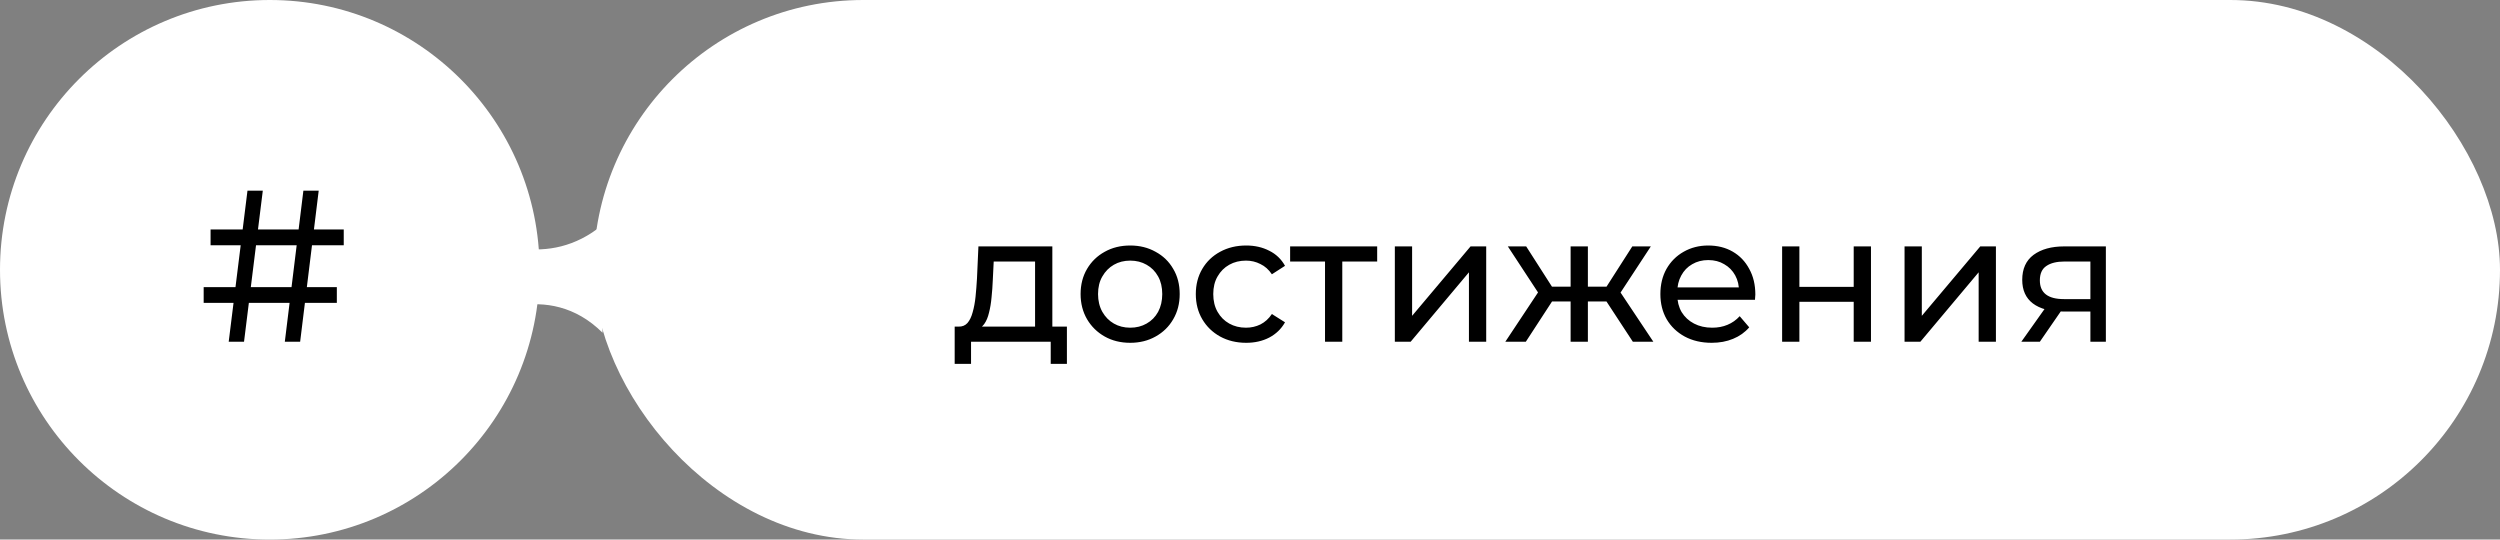 <?xml version="1.0" encoding="UTF-8"?> <svg xmlns="http://www.w3.org/2000/svg" width="139" height="30" viewBox="0 0 139 30" fill="none"><rect x="0" y="0" width="139" height="30" fill="#808080" stroke="none"/> <rect x="33" width="106" height="30" rx="15" fill="white"></rect> <path d="M57.55 18.55V14.54H55.25L55.2 15.56C55.187 15.893 55.163 16.217 55.13 16.53C55.103 16.837 55.057 17.12 54.99 17.38C54.93 17.64 54.84 17.853 54.72 18.02C54.6 18.187 54.44 18.29 54.24 18.33L53.29 18.16C53.497 18.167 53.663 18.1 53.79 17.96C53.917 17.813 54.013 17.613 54.08 17.36C54.153 17.107 54.207 16.82 54.24 16.5C54.273 16.173 54.3 15.837 54.32 15.49L54.4 13.7H58.51V18.55H57.55ZM53.08 20.23V18.16H59.32V20.23H58.42V19H53.99V20.23H53.08ZM62.841 19.06C62.307 19.06 61.834 18.943 61.421 18.71C61.007 18.477 60.681 18.157 60.441 17.75C60.201 17.337 60.081 16.87 60.081 16.35C60.081 15.823 60.201 15.357 60.441 14.95C60.681 14.543 61.007 14.227 61.421 14C61.834 13.767 62.307 13.65 62.841 13.65C63.367 13.65 63.837 13.767 64.251 14C64.671 14.227 64.997 14.543 65.231 14.95C65.471 15.35 65.591 15.817 65.591 16.35C65.591 16.877 65.471 17.343 65.231 17.75C64.997 18.157 64.671 18.477 64.251 18.71C63.837 18.943 63.367 19.06 62.841 19.06ZM62.841 18.22C63.181 18.22 63.484 18.143 63.751 17.99C64.024 17.837 64.237 17.62 64.391 17.34C64.544 17.053 64.621 16.723 64.621 16.35C64.621 15.97 64.544 15.643 64.391 15.37C64.237 15.09 64.024 14.873 63.751 14.72C63.484 14.567 63.181 14.49 62.841 14.49C62.501 14.49 62.197 14.567 61.931 14.72C61.664 14.873 61.451 15.09 61.291 15.37C61.131 15.643 61.051 15.97 61.051 16.35C61.051 16.723 61.131 17.053 61.291 17.34C61.451 17.62 61.664 17.837 61.931 17.99C62.197 18.143 62.501 18.22 62.841 18.22ZM69.287 19.06C68.747 19.06 68.263 18.943 67.837 18.71C67.417 18.477 67.087 18.157 66.847 17.75C66.607 17.343 66.487 16.877 66.487 16.35C66.487 15.823 66.607 15.357 66.847 14.95C67.087 14.543 67.417 14.227 67.837 14C68.263 13.767 68.747 13.65 69.287 13.65C69.767 13.65 70.194 13.747 70.567 13.94C70.947 14.127 71.24 14.407 71.447 14.78L70.717 15.25C70.543 14.99 70.33 14.8 70.077 14.68C69.83 14.553 69.564 14.49 69.277 14.49C68.93 14.49 68.62 14.567 68.347 14.72C68.073 14.873 67.857 15.09 67.697 15.37C67.537 15.643 67.457 15.97 67.457 16.35C67.457 16.73 67.537 17.06 67.697 17.34C67.857 17.62 68.073 17.837 68.347 17.99C68.62 18.143 68.93 18.22 69.277 18.22C69.564 18.22 69.83 18.16 70.077 18.04C70.33 17.913 70.543 17.72 70.717 17.46L71.447 17.92C71.24 18.287 70.947 18.57 70.567 18.77C70.194 18.963 69.767 19.06 69.287 19.06ZM73.671 19V14.29L73.911 14.54H71.731V13.7H76.571V14.54H74.401L74.631 14.29V19H73.671ZM77.553 19V13.7H78.513V17.56L81.763 13.7H82.633V19H81.673V15.14L78.433 19H77.553ZM90.786 19L89.096 16.42L89.886 15.94L91.926 19H90.786ZM87.996 16.76V15.94H89.716V16.76H87.996ZM89.976 16.46L89.066 16.34L90.756 13.7H91.786L89.976 16.46ZM84.836 19H83.696L85.726 15.94L86.516 16.42L84.836 19ZM88.286 19H87.326V13.7H88.286V19ZM87.616 16.76H85.906V15.94H87.616V16.76ZM85.646 16.46L83.836 13.7H84.856L86.546 16.34L85.646 16.46ZM95.167 19.06C94.6 19.06 94.1 18.943 93.667 18.71C93.24 18.477 92.907 18.157 92.667 17.75C92.434 17.343 92.317 16.877 92.317 16.35C92.317 15.823 92.43 15.357 92.657 14.95C92.89 14.543 93.207 14.227 93.607 14C94.014 13.767 94.47 13.65 94.977 13.65C95.49 13.65 95.944 13.763 96.337 13.99C96.73 14.217 97.037 14.537 97.257 14.95C97.484 15.357 97.597 15.833 97.597 16.38C97.597 16.42 97.594 16.467 97.587 16.52C97.587 16.573 97.584 16.623 97.577 16.67H93.067V15.98H97.077L96.687 16.22C96.694 15.88 96.624 15.577 96.477 15.31C96.33 15.043 96.127 14.837 95.867 14.69C95.614 14.537 95.317 14.46 94.977 14.46C94.644 14.46 94.347 14.537 94.087 14.69C93.827 14.837 93.624 15.047 93.477 15.32C93.33 15.587 93.257 15.893 93.257 16.24V16.4C93.257 16.753 93.337 17.07 93.497 17.35C93.664 17.623 93.894 17.837 94.187 17.99C94.48 18.143 94.817 18.22 95.197 18.22C95.51 18.22 95.794 18.167 96.047 18.06C96.307 17.953 96.534 17.793 96.727 17.58L97.257 18.2C97.017 18.48 96.717 18.693 96.357 18.84C96.004 18.987 95.607 19.06 95.167 19.06ZM99.086 19V13.7H100.046V15.95H103.066V13.7H104.026V19H103.066V16.78H100.046V19H99.086ZM105.893 19V13.7H106.853V17.56L110.103 13.7H110.973V19H110.013V15.14L106.773 19H105.893ZM116.226 19V17.14L116.376 17.32H114.686C113.98 17.32 113.426 17.17 113.026 16.87C112.633 16.57 112.436 16.133 112.436 15.56C112.436 14.947 112.646 14.483 113.066 14.17C113.493 13.857 114.06 13.7 114.766 13.7H117.086V19H116.226ZM112.386 19L113.826 16.97H114.816L113.416 19H112.386ZM116.226 16.84V14.27L116.376 14.54H114.796C114.356 14.54 114.016 14.623 113.776 14.79C113.536 14.95 113.416 15.217 113.416 15.59C113.416 16.283 113.863 16.63 114.756 16.63H116.376L116.226 16.84Z" fill="black"></path> <circle cx="15" cy="15" r="15" fill="white"></circle> <path d="M15.836 19L16.868 10.6H17.72L16.688 19H15.836ZM11.324 16.84V15.964H18.728V16.84H11.324ZM12.716 19L13.76 10.6H14.612L13.568 19H12.716ZM11.708 13.636V12.76H19.112V13.636H11.708Z" fill="black"></path> <path d="M33.5 12.5C30.5 15 27 13.5 26 12.5V18.5C26.5 17.5 30.5 15.5 33.5 18.5V12.5Z" fill="white"></path> </svg> 
